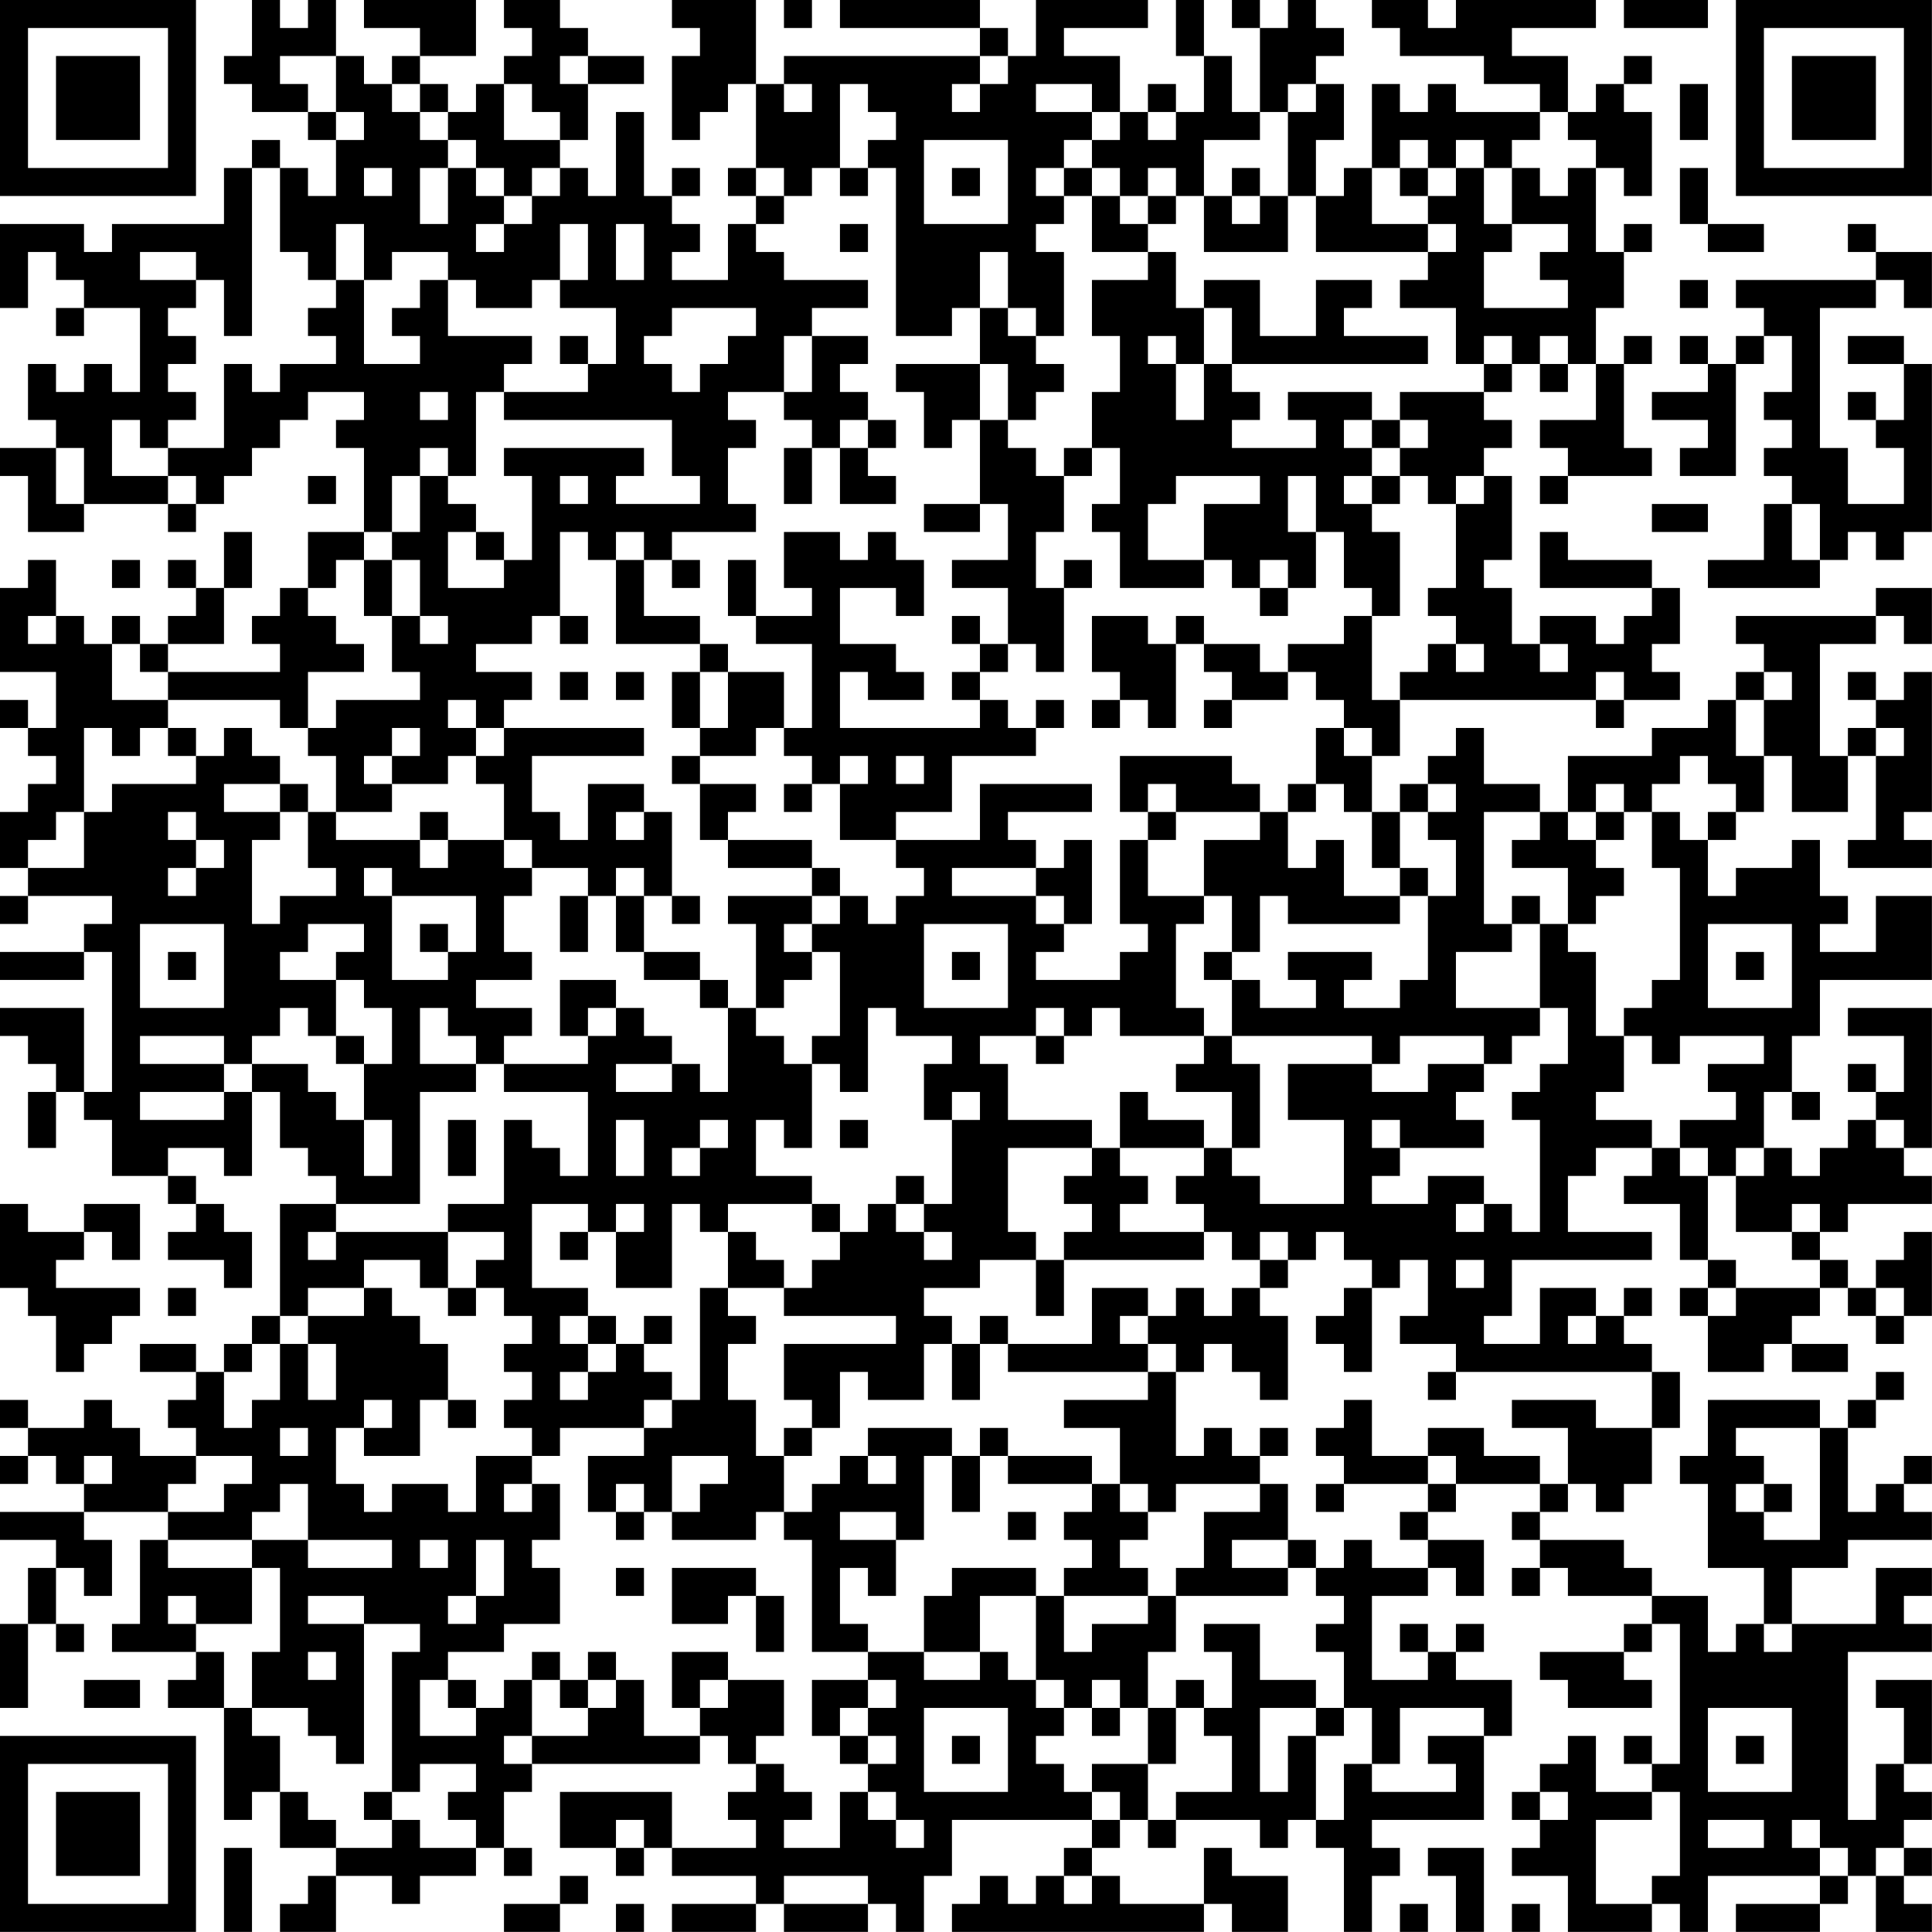 <?xml version="1.0" encoding="UTF-8"?>
<svg xmlns="http://www.w3.org/2000/svg" version="1.1" width="250" height="250" viewBox="0 0 250 250"><rect x="0" y="0" width="250" height="250" fill="#ffffff"/><g transform="scale(3.623)"><g transform="translate(0,0)"><path fill-rule="evenodd" d="M9 0L9 2L8 2L8 3L9 3L9 4L11 4L11 5L12 5L12 7L11 7L11 6L10 6L10 5L9 5L9 6L8 6L8 8L4 8L4 9L3 9L3 8L0 8L0 11L1 11L1 9L2 9L2 10L3 10L3 11L2 11L2 12L3 12L3 11L5 11L5 14L4 14L4 13L3 13L3 14L2 14L2 13L1 13L1 15L2 15L2 16L0 16L0 17L1 17L1 19L3 19L3 18L6 18L6 19L7 19L7 18L8 18L8 17L9 17L9 16L10 16L10 15L11 15L11 14L13 14L13 15L12 15L12 16L13 16L13 19L11 19L11 21L10 21L10 22L9 22L9 23L10 23L10 24L6 24L6 23L8 23L8 21L9 21L9 19L8 19L8 21L7 21L7 20L6 20L6 21L7 21L7 22L6 22L6 23L5 23L5 22L4 22L4 23L3 23L3 22L2 22L2 20L1 20L1 21L0 21L0 24L2 24L2 26L1 26L1 25L0 25L0 26L1 26L1 27L2 27L2 28L1 28L1 29L0 29L0 31L1 31L1 32L0 32L0 33L1 33L1 32L4 32L4 33L3 33L3 34L0 34L0 35L3 35L3 34L4 34L4 39L3 39L3 36L0 36L0 37L1 37L1 38L2 38L2 39L1 39L1 41L2 41L2 39L3 39L3 40L4 40L4 42L6 42L6 43L7 43L7 44L6 44L6 45L8 45L8 46L9 46L9 44L8 44L8 43L7 43L7 42L6 42L6 41L8 41L8 42L9 42L9 39L10 39L10 41L11 41L11 42L12 42L12 43L10 43L10 47L9 47L9 48L8 48L8 49L7 49L7 48L5 48L5 49L7 49L7 50L6 50L6 51L7 51L7 52L5 52L5 51L4 51L4 50L3 50L3 51L1 51L1 50L0 50L0 51L1 51L1 52L0 52L0 53L1 53L1 52L2 52L2 53L3 53L3 54L0 54L0 55L2 55L2 56L1 56L1 58L0 58L0 61L1 61L1 58L2 58L2 59L3 59L3 58L2 58L2 56L3 56L3 57L4 57L4 55L3 55L3 54L6 54L6 55L5 55L5 58L4 58L4 59L7 59L7 60L6 60L6 61L8 61L8 65L9 65L9 64L10 64L10 66L12 66L12 67L11 67L11 68L10 68L10 69L12 69L12 67L14 67L14 68L15 68L15 67L17 67L17 66L18 66L18 67L19 67L19 66L18 66L18 64L19 64L19 63L25 63L25 62L26 62L26 63L27 63L27 64L26 64L26 65L27 65L27 66L24 66L24 64L20 64L20 66L22 66L22 67L23 67L23 66L24 66L24 67L27 67L27 68L24 68L24 69L27 69L27 68L28 68L28 69L31 69L31 68L32 68L32 69L33 69L33 67L34 67L34 65L39 65L39 66L38 66L38 67L37 67L37 68L36 68L36 67L35 67L35 68L34 68L34 69L43 69L43 68L44 68L44 69L46 69L46 67L44 67L44 66L43 66L43 68L40 68L40 67L39 67L39 66L40 66L40 65L41 65L41 66L42 66L42 65L45 65L45 66L46 66L46 65L47 65L47 66L48 66L48 69L49 69L49 67L50 67L50 66L49 66L49 65L53 65L53 62L54 62L54 60L52 60L52 59L53 59L53 58L52 58L52 59L51 59L51 58L50 58L50 59L51 59L51 60L49 60L49 57L51 57L51 56L52 56L52 57L53 57L53 55L51 55L51 54L52 54L52 53L55 53L55 54L54 54L54 55L55 55L55 56L54 56L54 57L55 57L55 56L56 56L56 57L59 57L59 58L58 58L58 59L55 59L55 60L56 60L56 61L59 61L59 60L58 60L58 59L59 59L59 58L60 58L60 63L59 63L59 62L58 62L58 63L59 63L59 64L57 64L57 62L56 62L56 63L55 63L55 64L54 64L54 65L55 65L55 66L54 66L54 67L56 67L56 69L59 69L59 68L60 68L60 69L61 69L61 67L65 67L65 68L62 68L62 69L65 69L65 68L66 68L66 67L67 67L67 69L69 69L69 68L68 68L68 67L69 67L69 66L68 66L68 65L69 65L69 64L68 64L68 63L69 63L69 60L67 60L67 61L68 61L68 63L67 63L67 65L66 65L66 59L69 59L69 58L68 58L68 57L69 57L69 56L67 56L67 58L64 58L64 56L66 56L66 55L69 55L69 54L68 54L68 53L69 53L69 52L68 52L68 53L67 53L67 54L66 54L66 51L67 51L67 50L68 50L68 49L67 49L67 50L66 50L66 51L65 51L65 50L61 50L61 52L60 52L60 53L61 53L61 56L63 56L63 58L62 58L62 59L61 59L61 57L59 57L59 56L58 56L58 55L55 55L55 54L56 54L56 53L57 53L57 54L58 54L58 53L59 53L59 51L60 51L60 49L59 49L59 48L58 48L58 47L59 47L59 46L58 46L58 47L57 47L57 46L55 46L55 48L53 48L53 47L54 47L54 45L59 45L59 44L56 44L56 42L57 42L57 41L59 41L59 42L58 42L58 43L60 43L60 45L61 45L61 46L60 46L60 47L61 47L61 49L63 49L63 48L64 48L64 49L66 49L66 48L64 48L64 47L65 47L65 46L66 46L66 47L67 47L67 48L68 48L68 47L69 47L69 44L68 44L68 45L67 45L67 46L66 46L66 45L65 45L65 44L66 44L66 43L69 43L69 42L68 42L68 41L69 41L69 36L66 36L66 37L68 37L68 39L67 39L67 38L66 38L66 39L67 39L67 40L66 40L66 41L65 41L65 42L64 42L64 41L63 41L63 39L64 39L64 40L65 40L65 39L64 39L64 37L65 37L65 35L69 35L69 32L67 32L67 34L65 34L65 33L66 33L66 32L65 32L65 30L64 30L64 31L62 31L62 32L61 32L61 30L62 30L62 29L63 29L63 27L64 27L64 29L66 29L66 27L67 27L67 30L66 30L66 31L69 31L69 30L68 30L68 29L69 29L69 24L68 24L68 25L67 25L67 24L66 24L66 25L67 25L67 26L66 26L66 27L65 27L65 23L67 23L67 22L68 22L68 23L69 23L69 21L67 21L67 22L62 22L62 23L63 23L63 24L62 24L62 25L61 25L61 26L59 26L59 27L56 27L56 29L55 29L55 28L53 28L53 26L52 26L52 27L51 27L51 28L50 28L50 29L49 29L49 27L50 27L50 25L57 25L57 26L58 26L58 25L60 25L60 24L59 24L59 23L60 23L60 21L59 21L59 20L56 20L56 19L55 19L55 21L59 21L59 22L58 22L58 23L57 23L57 22L55 22L55 23L54 23L54 21L53 21L53 20L54 20L54 17L53 17L53 16L54 16L54 15L53 15L53 14L54 14L54 13L55 13L55 14L56 14L56 13L57 13L57 15L55 15L55 16L56 16L56 17L55 17L55 18L56 18L56 17L59 17L59 16L58 16L58 13L59 13L59 12L58 12L58 13L57 13L57 11L58 11L58 9L59 9L59 8L58 8L58 9L57 9L57 6L58 6L58 7L59 7L59 4L58 4L58 3L59 3L59 2L58 2L58 3L57 3L57 4L56 4L56 2L54 2L54 1L57 1L57 0L52 0L52 1L51 1L51 0L49 0L49 1L50 1L50 2L53 2L53 3L55 3L55 4L52 4L52 3L51 3L51 4L50 4L50 3L49 3L49 6L48 6L48 7L47 7L47 5L48 5L48 3L47 3L47 2L48 2L48 1L47 1L47 0L46 0L46 1L45 1L45 0L44 0L44 1L45 1L45 4L44 4L44 2L43 2L43 0L42 0L42 2L43 2L43 4L42 4L42 3L41 3L41 4L40 4L40 2L38 2L38 1L41 1L41 0L37 0L37 2L36 2L36 1L35 1L35 0L30 0L30 1L35 1L35 2L28 2L28 3L27 3L27 0L24 0L24 1L25 1L25 2L24 2L24 5L25 5L25 4L26 4L26 3L27 3L27 6L26 6L26 7L27 7L27 8L26 8L26 10L24 10L24 9L25 9L25 8L24 8L24 7L25 7L25 6L24 6L24 7L23 7L23 4L22 4L22 7L21 7L21 6L20 6L20 5L21 5L21 3L23 3L23 2L21 2L21 1L20 1L20 0L18 0L18 1L19 1L19 2L18 2L18 3L17 3L17 4L16 4L16 3L15 3L15 2L17 2L17 0L13 0L13 1L15 1L15 2L14 2L14 3L13 3L13 2L12 2L12 0L11 0L11 1L10 1L10 0ZM28 0L28 1L29 1L29 0ZM58 0L58 1L61 1L61 0ZM10 2L10 3L11 3L11 4L12 4L12 5L13 5L13 4L12 4L12 2ZM20 2L20 3L21 3L21 2ZM35 2L35 3L34 3L34 4L35 4L35 3L36 3L36 2ZM14 3L14 4L15 4L15 5L16 5L16 6L15 6L15 8L16 8L16 6L17 6L17 7L18 7L18 8L17 8L17 9L18 9L18 8L19 8L19 7L20 7L20 6L19 6L19 7L18 7L18 6L17 6L17 5L16 5L16 4L15 4L15 3ZM18 3L18 5L20 5L20 4L19 4L19 3ZM28 3L28 4L29 4L29 3ZM30 3L30 6L29 6L29 7L28 7L28 6L27 6L27 7L28 7L28 8L27 8L27 9L28 9L28 10L31 10L31 11L29 11L29 12L28 12L28 14L26 14L26 15L27 15L27 16L26 16L26 18L27 18L27 19L24 19L24 20L23 20L23 19L22 19L22 20L21 20L21 19L20 19L20 22L19 22L19 23L17 23L17 24L19 24L19 25L18 25L18 26L17 26L17 25L16 25L16 26L17 26L17 27L16 27L16 28L14 28L14 27L15 27L15 26L14 26L14 27L13 27L13 28L14 28L14 29L12 29L12 27L11 27L11 26L12 26L12 25L15 25L15 24L14 24L14 22L15 22L15 23L16 23L16 22L15 22L15 20L14 20L14 19L15 19L15 17L16 17L16 18L17 18L17 19L16 19L16 21L18 21L18 20L19 20L19 17L18 17L18 16L23 16L23 17L22 17L22 18L25 18L25 17L24 17L24 15L18 15L18 14L21 14L21 13L22 13L22 11L20 11L20 10L21 10L21 8L20 8L20 10L19 10L19 11L17 11L17 10L16 10L16 9L14 9L14 10L13 10L13 8L12 8L12 10L11 10L11 9L10 9L10 6L9 6L9 12L8 12L8 10L7 10L7 9L5 9L5 10L7 10L7 11L6 11L6 12L7 12L7 13L6 13L6 14L7 14L7 15L6 15L6 16L5 16L5 15L4 15L4 17L6 17L6 18L7 18L7 17L6 17L6 16L8 16L8 13L9 13L9 14L10 14L10 13L12 13L12 12L11 12L11 11L12 11L12 10L13 10L13 13L15 13L15 12L14 12L14 11L15 11L15 10L16 10L16 12L19 12L19 13L18 13L18 14L17 14L17 17L16 17L16 16L15 16L15 17L14 17L14 19L13 19L13 20L12 20L12 21L11 21L11 22L12 22L12 23L13 23L13 24L11 24L11 26L10 26L10 25L6 25L6 24L5 24L5 23L4 23L4 25L6 25L6 26L5 26L5 27L4 27L4 26L3 26L3 29L2 29L2 30L1 30L1 31L3 31L3 29L4 29L4 28L7 28L7 27L8 27L8 26L9 26L9 27L10 27L10 28L8 28L8 29L10 29L10 30L9 30L9 33L10 33L10 32L12 32L12 31L11 31L11 29L12 29L12 30L15 30L15 31L16 31L16 30L18 30L18 31L19 31L19 32L18 32L18 34L19 34L19 35L17 35L17 36L19 36L19 37L18 37L18 38L17 38L17 37L16 37L16 36L15 36L15 38L17 38L17 39L15 39L15 43L12 43L12 44L11 44L11 45L12 45L12 44L16 44L16 46L15 46L15 45L13 45L13 46L11 46L11 47L10 47L10 48L9 48L9 49L8 49L8 51L9 51L9 50L10 50L10 48L11 48L11 50L12 50L12 48L11 48L11 47L13 47L13 46L14 46L14 47L15 47L15 48L16 48L16 50L15 50L15 52L13 52L13 51L14 51L14 50L13 50L13 51L12 51L12 53L13 53L13 54L14 54L14 53L16 53L16 54L17 54L17 52L19 52L19 53L18 53L18 54L19 54L19 53L20 53L20 55L19 55L19 56L20 56L20 58L18 58L18 59L16 59L16 60L15 60L15 62L17 62L17 61L18 61L18 60L19 60L19 62L18 62L18 63L19 63L19 62L21 62L21 61L22 61L22 60L23 60L23 62L25 62L25 61L26 61L26 60L28 60L28 62L27 62L27 63L28 63L28 64L29 64L29 65L28 65L28 66L30 66L30 64L31 64L31 65L32 65L32 66L33 66L33 65L32 65L32 64L31 64L31 63L32 63L32 62L31 62L31 61L32 61L32 60L31 60L31 59L33 59L33 60L35 60L35 59L36 59L36 60L37 60L37 61L38 61L38 62L37 62L37 63L38 63L38 64L39 64L39 65L40 65L40 64L39 64L39 63L41 63L41 65L42 65L42 64L44 64L44 62L43 62L43 61L44 61L44 59L43 59L43 58L45 58L45 60L47 60L47 61L45 61L45 64L46 64L46 62L47 62L47 65L48 65L48 63L49 63L49 64L52 64L52 63L51 63L51 62L53 62L53 61L50 61L50 63L49 63L49 61L48 61L48 59L47 59L47 58L48 58L48 57L47 57L47 56L48 56L48 55L49 55L49 56L51 56L51 55L50 55L50 54L51 54L51 53L52 53L52 52L51 52L51 51L53 51L53 52L55 52L55 53L56 53L56 51L54 51L54 50L57 50L57 51L59 51L59 49L52 49L52 48L50 48L50 47L51 47L51 45L50 45L50 46L49 46L49 45L48 45L48 44L47 44L47 45L46 45L46 44L45 44L45 45L44 45L44 44L43 44L43 43L42 43L42 42L43 42L43 41L44 41L44 42L45 42L45 43L48 43L48 40L46 40L46 38L49 38L49 39L51 39L51 38L53 38L53 39L52 39L52 40L53 40L53 41L50 41L50 40L49 40L49 41L50 41L50 42L49 42L49 43L51 43L51 42L53 42L53 43L52 43L52 44L53 44L53 43L54 43L54 44L55 44L55 40L54 40L54 39L55 39L55 38L56 38L56 36L55 36L55 33L56 33L56 34L57 34L57 37L58 37L58 39L57 39L57 40L59 40L59 41L60 41L60 42L61 42L61 45L62 45L62 46L61 46L61 47L62 47L62 46L65 46L65 45L64 45L64 44L65 44L65 43L64 43L64 44L62 44L62 42L63 42L63 41L62 41L62 42L61 42L61 41L60 41L60 40L62 40L62 39L61 39L61 38L63 38L63 37L60 37L60 38L59 38L59 37L58 37L58 36L59 36L59 35L60 35L60 31L59 31L59 29L60 29L60 30L61 30L61 29L62 29L62 28L61 28L61 27L60 27L60 28L59 28L59 29L58 29L58 28L57 28L57 29L56 29L56 30L57 30L57 31L58 31L58 32L57 32L57 33L56 33L56 31L54 31L54 30L55 30L55 29L53 29L53 33L54 33L54 34L52 34L52 36L55 36L55 37L54 37L54 38L53 38L53 37L50 37L50 38L49 38L49 37L44 37L44 35L45 35L45 36L47 36L47 35L46 35L46 34L49 34L49 35L48 35L48 36L50 36L50 35L51 35L51 32L52 32L52 30L51 30L51 29L52 29L52 28L51 28L51 29L50 29L50 31L49 31L49 29L48 29L48 28L47 28L47 26L48 26L48 27L49 27L49 26L48 26L48 25L47 25L47 24L46 24L46 23L48 23L48 22L49 22L49 25L50 25L50 24L51 24L51 23L52 23L52 24L53 24L53 23L52 23L52 22L51 22L51 21L52 21L52 18L53 18L53 17L52 17L52 18L51 18L51 17L50 17L50 16L51 16L51 15L50 15L50 14L53 14L53 13L54 13L54 12L53 12L53 13L52 13L52 11L50 11L50 10L51 10L51 9L52 9L52 8L51 8L51 7L52 7L52 6L53 6L53 8L54 8L54 9L53 9L53 11L56 11L56 10L55 10L55 9L56 9L56 8L54 8L54 6L55 6L55 7L56 7L56 6L57 6L57 5L56 5L56 4L55 4L55 5L54 5L54 6L53 6L53 5L52 5L52 6L51 6L51 5L50 5L50 6L49 6L49 8L51 8L51 9L47 9L47 7L46 7L46 4L47 4L47 3L46 3L46 4L45 4L45 5L43 5L43 7L42 7L42 6L41 6L41 7L40 7L40 6L39 6L39 5L40 5L40 4L39 4L39 3L37 3L37 4L39 4L39 5L38 5L38 6L37 6L37 7L38 7L38 8L37 8L37 9L38 9L38 12L37 12L37 11L36 11L36 9L35 9L35 11L34 11L34 12L32 12L32 6L31 6L31 5L32 5L32 4L31 4L31 3ZM60 3L60 5L61 5L61 3ZM41 4L41 5L42 5L42 4ZM33 5L33 8L36 8L36 5ZM13 6L13 7L14 7L14 6ZM30 6L30 7L31 7L31 6ZM34 6L34 7L35 7L35 6ZM38 6L38 7L39 7L39 9L41 9L41 10L39 10L39 12L40 12L40 14L39 14L39 16L38 16L38 17L37 17L37 16L36 16L36 15L37 15L37 14L38 14L38 13L37 13L37 12L36 12L36 11L35 11L35 13L32 13L32 14L33 14L33 16L34 16L34 15L35 15L35 18L33 18L33 19L35 19L35 18L36 18L36 20L34 20L34 21L36 21L36 23L35 23L35 22L34 22L34 23L35 23L35 24L34 24L34 25L35 25L35 26L30 26L30 24L31 24L31 25L33 25L33 24L32 24L32 23L30 23L30 21L32 21L32 22L33 22L33 20L32 20L32 19L31 19L31 20L30 20L30 19L28 19L28 21L29 21L29 22L27 22L27 20L26 20L26 22L27 22L27 23L29 23L29 26L28 26L28 24L26 24L26 23L25 23L25 22L23 22L23 20L22 20L22 23L25 23L25 24L24 24L24 26L25 26L25 27L24 27L24 28L25 28L25 30L26 30L26 31L29 31L29 32L26 32L26 33L27 33L27 36L26 36L26 35L25 35L25 34L23 34L23 32L24 32L24 33L25 33L25 32L24 32L24 29L23 29L23 28L21 28L21 30L20 30L20 29L19 29L19 27L23 27L23 26L18 26L18 27L17 27L17 28L18 28L18 30L19 30L19 31L21 31L21 32L20 32L20 34L21 34L21 32L22 32L22 34L23 34L23 35L25 35L25 36L26 36L26 39L25 39L25 38L24 38L24 37L23 37L23 36L22 36L22 35L20 35L20 37L21 37L21 38L18 38L18 39L21 39L21 42L20 42L20 41L19 41L19 40L18 40L18 43L16 43L16 44L18 44L18 45L17 45L17 46L16 46L16 47L17 47L17 46L18 46L18 47L19 47L19 48L18 48L18 49L19 49L19 50L18 50L18 51L19 51L19 52L20 52L20 51L23 51L23 52L21 52L21 54L22 54L22 55L23 55L23 54L24 54L24 55L27 55L27 54L28 54L28 55L29 55L29 59L31 59L31 58L30 58L30 56L31 56L31 57L32 57L32 55L33 55L33 52L34 52L34 54L35 54L35 52L36 52L36 53L39 53L39 54L38 54L38 55L39 55L39 56L38 56L38 57L37 57L37 56L34 56L34 57L33 57L33 59L35 59L35 57L37 57L37 60L38 60L38 61L39 61L39 62L40 62L40 61L41 61L41 63L42 63L42 61L43 61L43 60L42 60L42 61L41 61L41 59L42 59L42 57L46 57L46 56L47 56L47 55L46 55L46 53L45 53L45 52L46 52L46 51L45 51L45 52L44 52L44 51L43 51L43 52L42 52L42 49L43 49L43 48L44 48L44 49L45 49L45 50L46 50L46 47L45 47L45 46L46 46L46 45L45 45L45 46L44 46L44 47L43 47L43 46L42 46L42 47L41 47L41 46L39 46L39 48L36 48L36 47L35 47L35 48L34 48L34 47L33 47L33 46L35 46L35 45L37 45L37 47L38 47L38 45L43 45L43 44L40 44L40 43L41 43L41 42L40 42L40 41L43 41L43 40L41 40L41 39L40 39L40 41L39 41L39 40L36 40L36 38L35 38L35 37L37 37L37 38L38 38L38 37L39 37L39 36L40 36L40 37L43 37L43 38L42 38L42 39L44 39L44 41L45 41L45 38L44 38L44 37L43 37L43 36L42 36L42 33L43 33L43 32L44 32L44 34L43 34L43 35L44 35L44 34L45 34L45 32L46 32L46 33L50 33L50 32L51 32L51 31L50 31L50 32L48 32L48 30L47 30L47 31L46 31L46 29L47 29L47 28L46 28L46 29L45 29L45 28L44 28L44 27L40 27L40 29L41 29L41 30L40 30L40 33L41 33L41 34L40 34L40 35L37 35L37 34L38 34L38 33L39 33L39 30L38 30L38 31L37 31L37 30L36 30L36 29L39 29L39 28L35 28L35 30L32 30L32 29L34 29L34 27L37 27L37 26L38 26L38 25L37 25L37 26L36 26L36 25L35 25L35 24L36 24L36 23L37 23L37 24L38 24L38 21L39 21L39 20L38 20L38 21L37 21L37 19L38 19L38 17L39 17L39 16L40 16L40 18L39 18L39 19L40 19L40 21L43 21L43 20L44 20L44 21L45 21L45 22L46 22L46 21L47 21L47 19L48 19L48 21L49 21L49 22L50 22L50 19L49 19L49 18L50 18L50 17L49 17L49 16L50 16L50 15L49 15L49 14L46 14L46 15L47 15L47 16L44 16L44 15L45 15L45 14L44 14L44 13L51 13L51 12L48 12L48 11L49 11L49 10L47 10L47 12L45 12L45 10L43 10L43 11L42 11L42 9L41 9L41 8L42 8L42 7L41 7L41 8L40 8L40 7L39 7L39 6ZM44 6L44 7L43 7L43 9L46 9L46 7L45 7L45 6ZM50 6L50 7L51 7L51 6ZM60 6L60 8L61 8L61 9L63 9L63 8L61 8L61 6ZM44 7L44 8L45 8L45 7ZM22 8L22 10L23 10L23 8ZM30 8L30 9L31 9L31 8ZM66 8L66 9L67 9L67 10L62 10L62 11L63 11L63 12L62 12L62 13L61 13L61 12L60 12L60 13L61 13L61 14L59 14L59 15L61 15L61 16L60 16L60 17L62 17L62 13L63 13L63 12L64 12L64 14L63 14L63 15L64 15L64 16L63 16L63 17L64 17L64 18L63 18L63 20L61 20L61 21L65 21L65 20L66 20L66 19L67 19L67 20L68 20L68 19L69 19L69 13L68 13L68 12L66 12L66 13L68 13L68 15L67 15L67 14L66 14L66 15L67 15L67 16L68 16L68 18L66 18L66 16L65 16L65 11L67 11L67 10L68 10L68 11L69 11L69 9L67 9L67 8ZM60 10L60 11L61 11L61 10ZM24 11L24 12L23 12L23 13L24 13L24 14L25 14L25 13L26 13L26 12L27 12L27 11ZM43 11L43 13L42 13L42 12L41 12L41 13L42 13L42 15L43 15L43 13L44 13L44 11ZM20 12L20 13L21 13L21 12ZM29 12L29 14L28 14L28 15L29 15L29 16L28 16L28 18L29 18L29 16L30 16L30 18L32 18L32 17L31 17L31 16L32 16L32 15L31 15L31 14L30 14L30 13L31 13L31 12ZM55 12L55 13L56 13L56 12ZM35 13L35 15L36 15L36 13ZM15 14L15 15L16 15L16 14ZM30 15L30 16L31 16L31 15ZM48 15L48 16L49 16L49 15ZM2 16L2 18L3 18L3 16ZM11 17L11 18L12 18L12 17ZM20 17L20 18L21 18L21 17ZM42 17L42 18L41 18L41 20L43 20L43 18L45 18L45 17ZM46 17L46 19L47 19L47 17ZM48 17L48 18L49 18L49 17ZM59 18L59 19L61 19L61 18ZM64 18L64 20L65 20L65 18ZM17 19L17 20L18 20L18 19ZM4 20L4 21L5 21L5 20ZM13 20L13 22L14 22L14 20ZM24 20L24 21L25 21L25 20ZM45 20L45 21L46 21L46 20ZM1 22L1 23L2 23L2 22ZM20 22L20 23L21 23L21 22ZM39 22L39 24L40 24L40 25L39 25L39 26L40 26L40 25L41 25L41 26L42 26L42 23L43 23L43 24L44 24L44 25L43 25L43 26L44 26L44 25L46 25L46 24L45 24L45 23L43 23L43 22L42 22L42 23L41 23L41 22ZM55 23L55 24L56 24L56 23ZM20 24L20 25L21 25L21 24ZM22 24L22 25L23 25L23 24ZM25 24L25 26L26 26L26 24ZM57 24L57 25L58 25L58 24ZM63 24L63 25L62 25L62 27L63 27L63 25L64 25L64 24ZM6 26L6 27L7 27L7 26ZM27 26L27 27L25 27L25 28L27 28L27 29L26 29L26 30L29 30L29 31L30 31L30 32L29 32L29 33L28 33L28 34L29 34L29 35L28 35L28 36L27 36L27 37L28 37L28 38L29 38L29 41L28 41L28 40L27 40L27 42L29 42L29 43L26 43L26 44L25 44L25 43L24 43L24 46L22 46L22 44L23 44L23 43L22 43L22 44L21 44L21 43L19 43L19 46L21 46L21 47L20 47L20 48L21 48L21 49L20 49L20 50L21 50L21 49L22 49L22 48L23 48L23 49L24 49L24 50L23 50L23 51L24 51L24 50L25 50L25 46L26 46L26 47L27 47L27 48L26 48L26 50L27 50L27 52L28 52L28 54L29 54L29 53L30 53L30 52L31 52L31 53L32 53L32 52L31 52L31 51L34 51L34 52L35 52L35 51L36 51L36 52L39 52L39 53L40 53L40 54L41 54L41 55L40 55L40 56L41 56L41 57L38 57L38 59L39 59L39 58L41 58L41 57L42 57L42 56L43 56L43 54L45 54L45 53L42 53L42 54L41 54L41 53L40 53L40 51L38 51L38 50L41 50L41 49L42 49L42 48L41 48L41 47L40 47L40 48L41 48L41 49L36 49L36 48L35 48L35 50L34 50L34 48L33 48L33 50L31 50L31 49L30 49L30 51L29 51L29 50L28 50L28 48L32 48L32 47L28 47L28 46L29 46L29 45L30 45L30 44L31 44L31 43L32 43L32 44L33 44L33 45L34 45L34 44L33 44L33 43L34 43L34 40L35 40L35 39L34 39L34 40L33 40L33 38L34 38L34 37L32 37L32 36L31 36L31 39L30 39L30 38L29 38L29 37L30 37L30 34L29 34L29 33L30 33L30 32L31 32L31 33L32 33L32 32L33 32L33 31L32 31L32 30L30 30L30 28L31 28L31 27L30 27L30 28L29 28L29 27L28 27L28 26ZM67 26L67 27L68 27L68 26ZM32 27L32 28L33 28L33 27ZM10 28L10 29L11 29L11 28ZM28 28L28 29L29 29L29 28ZM41 28L41 29L42 29L42 30L41 30L41 32L43 32L43 30L45 30L45 29L42 29L42 28ZM6 29L6 30L7 30L7 31L6 31L6 32L7 32L7 31L8 31L8 30L7 30L7 29ZM15 29L15 30L16 30L16 29ZM22 29L22 30L23 30L23 29ZM57 29L57 30L58 30L58 29ZM13 31L13 32L14 32L14 35L16 35L16 34L17 34L17 32L14 32L14 31ZM22 31L22 32L23 32L23 31ZM34 31L34 32L37 32L37 33L38 33L38 32L37 32L37 31ZM54 32L54 33L55 33L55 32ZM5 33L5 36L8 36L8 33ZM11 33L11 34L10 34L10 35L12 35L12 37L11 37L11 36L10 36L10 37L9 37L9 38L8 38L8 37L5 37L5 38L8 38L8 39L5 39L5 40L8 40L8 39L9 39L9 38L11 38L11 39L12 39L12 40L13 40L13 42L14 42L14 40L13 40L13 38L14 38L14 36L13 36L13 35L12 35L12 34L13 34L13 33ZM15 33L15 34L16 34L16 33ZM33 33L33 36L36 36L36 33ZM61 33L61 36L64 36L64 33ZM6 34L6 35L7 35L7 34ZM34 34L34 35L35 35L35 34ZM62 34L62 35L63 35L63 34ZM21 36L21 37L22 37L22 36ZM37 36L37 37L38 37L38 36ZM12 37L12 38L13 38L13 37ZM22 38L22 39L24 39L24 38ZM16 40L16 42L17 42L17 40ZM22 40L22 42L23 42L23 40ZM25 40L25 41L24 41L24 42L25 42L25 41L26 41L26 40ZM30 40L30 41L31 41L31 40ZM67 40L67 41L68 41L68 40ZM36 41L36 44L37 44L37 45L38 45L38 44L39 44L39 43L38 43L38 42L39 42L39 41ZM32 42L32 43L33 43L33 42ZM0 43L0 46L1 46L1 47L2 47L2 49L3 49L3 48L4 48L4 47L5 47L5 46L2 46L2 45L3 45L3 44L4 44L4 45L5 45L5 43L3 43L3 44L1 44L1 43ZM29 43L29 44L30 44L30 43ZM20 44L20 45L21 45L21 44ZM26 44L26 46L28 46L28 45L27 45L27 44ZM52 45L52 46L53 46L53 45ZM6 46L6 47L7 47L7 46ZM48 46L48 47L47 47L47 48L48 48L48 49L49 49L49 46ZM67 46L67 47L68 47L68 46ZM21 47L21 48L22 48L22 47ZM23 47L23 48L24 48L24 47ZM56 47L56 48L57 48L57 47ZM51 49L51 50L52 50L52 49ZM16 50L16 51L17 51L17 50ZM48 50L48 51L47 51L47 52L48 52L48 53L47 53L47 54L48 54L48 53L51 53L51 52L49 52L49 50ZM10 51L10 52L11 52L11 51ZM28 51L28 52L29 52L29 51ZM62 51L62 52L63 52L63 53L62 53L62 54L63 54L63 55L65 55L65 51ZM3 52L3 53L4 53L4 52ZM7 52L7 53L6 53L6 54L8 54L8 53L9 53L9 52ZM24 52L24 54L25 54L25 53L26 53L26 52ZM10 53L10 54L9 54L9 55L6 55L6 56L9 56L9 58L7 58L7 57L6 57L6 58L7 58L7 59L8 59L8 61L9 61L9 62L10 62L10 64L11 64L11 65L12 65L12 66L14 66L14 65L15 65L15 66L17 66L17 65L16 65L16 64L17 64L17 63L15 63L15 64L14 64L14 59L15 59L15 58L13 58L13 57L11 57L11 58L13 58L13 63L12 63L12 62L11 62L11 61L9 61L9 59L10 59L10 56L9 56L9 55L11 55L11 56L14 56L14 55L11 55L11 53ZM22 53L22 54L23 54L23 53ZM63 53L63 54L64 54L64 53ZM30 54L30 55L32 55L32 54ZM36 54L36 55L37 55L37 54ZM15 55L15 56L16 56L16 55ZM17 55L17 57L16 57L16 58L17 58L17 57L18 57L18 55ZM44 55L44 56L46 56L46 55ZM22 56L22 57L23 57L23 56ZM24 56L24 58L26 58L26 57L27 57L27 59L28 59L28 57L27 57L27 56ZM63 58L63 59L64 59L64 58ZM11 59L11 60L12 60L12 59ZM19 59L19 60L20 60L20 61L21 61L21 60L22 60L22 59L21 59L21 60L20 60L20 59ZM24 59L24 61L25 61L25 60L26 60L26 59ZM3 60L3 61L5 61L5 60ZM16 60L16 61L17 61L17 60ZM29 60L29 62L30 62L30 63L31 63L31 62L30 62L30 61L31 61L31 60ZM39 60L39 61L40 61L40 60ZM33 61L33 64L36 64L36 61ZM47 61L47 62L48 62L48 61ZM61 61L61 64L64 64L64 61ZM34 62L34 63L35 63L35 62ZM62 62L62 63L63 63L63 62ZM13 64L13 65L14 65L14 64ZM55 64L55 65L56 65L56 64ZM59 64L59 65L57 65L57 68L59 68L59 67L60 67L60 64ZM22 65L22 66L23 66L23 65ZM61 65L61 66L63 66L63 65ZM64 65L64 66L65 66L65 67L66 67L66 66L65 66L65 65ZM8 66L8 69L9 69L9 66ZM51 66L51 67L52 67L52 69L53 69L53 66ZM67 66L67 67L68 67L68 66ZM20 67L20 68L18 68L18 69L20 69L20 68L21 68L21 67ZM28 67L28 68L31 68L31 67ZM38 67L38 68L39 68L39 67ZM22 68L22 69L23 69L23 68ZM50 68L50 69L51 69L51 68ZM54 68L54 69L55 69L55 68ZM0 0L0 7L7 7L7 0ZM1 1L1 6L6 6L6 1ZM2 2L2 5L5 5L5 2ZM62 0L62 7L69 7L69 0ZM63 1L63 6L68 6L68 1ZM64 2L64 5L67 5L67 2ZM0 62L0 69L7 69L7 62ZM1 63L1 68L6 68L6 63ZM2 64L2 67L5 67L5 64Z" fill="#000000"/></g></g></svg>

